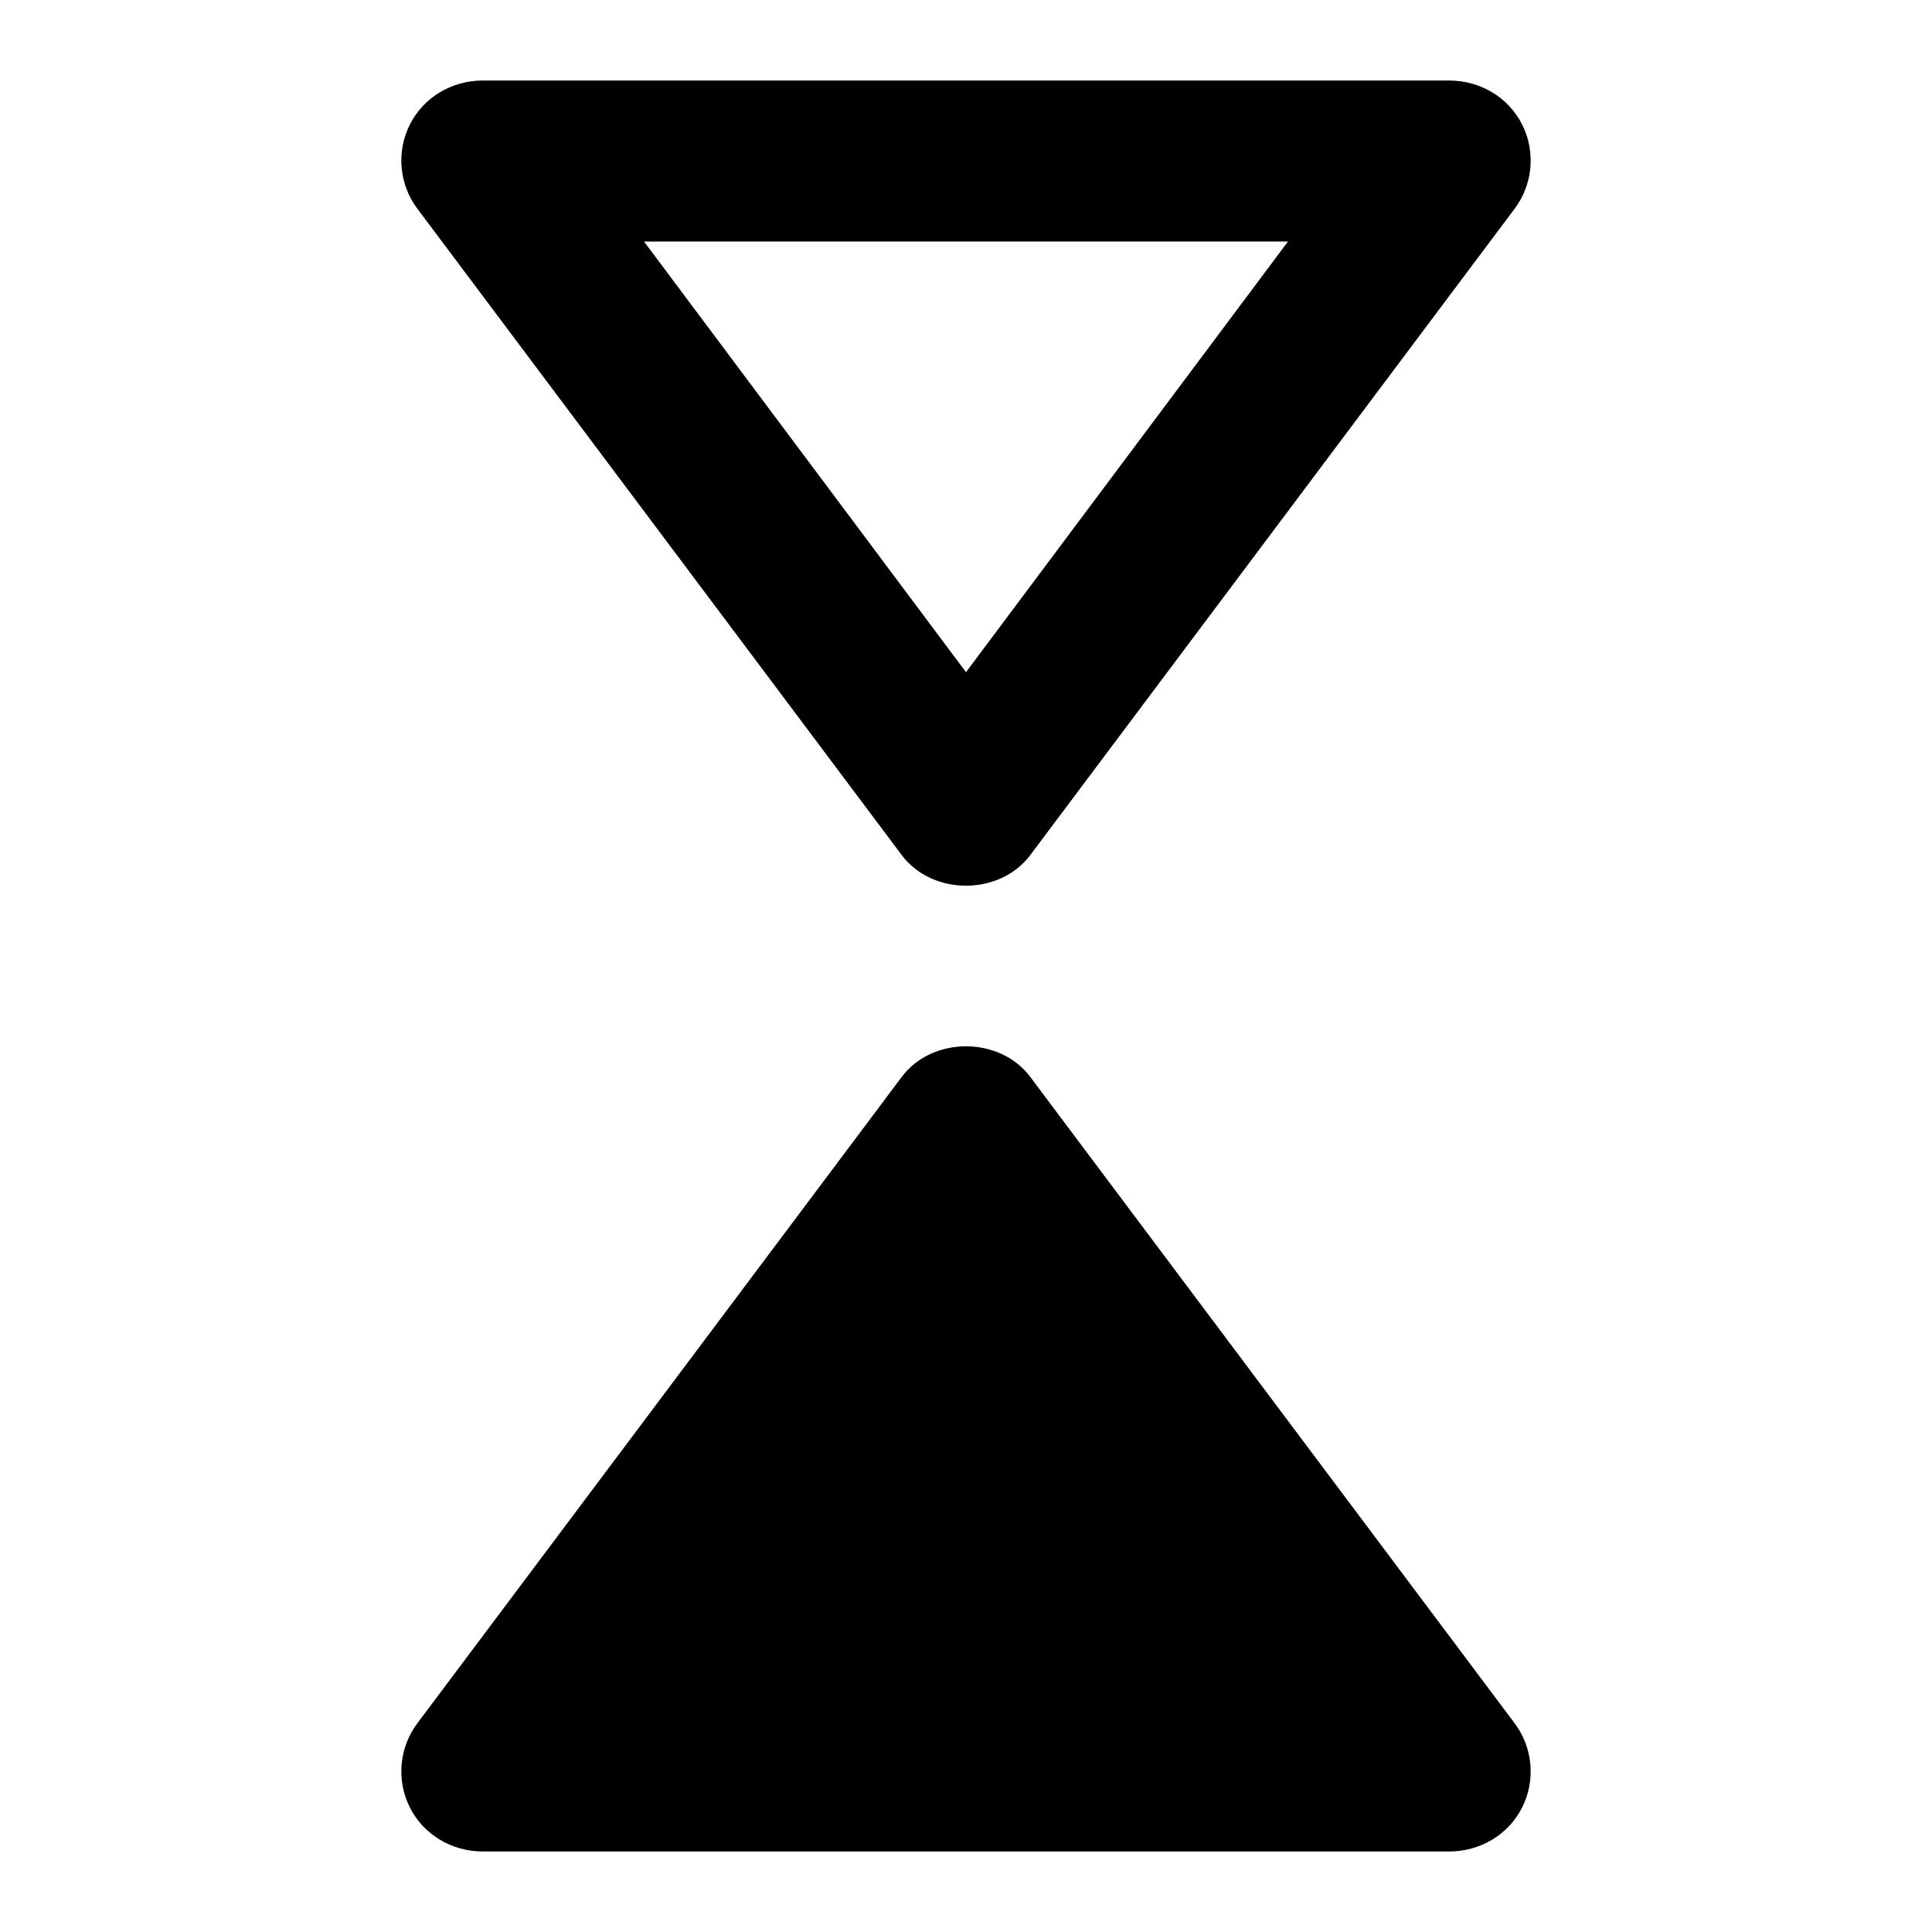 <svg xmlns="http://www.w3.org/2000/svg" id="mdi-reflect-vertical" viewBox="0 0 24 24"><path d="M18,23H6C5.61,23 5.26,22.79 5.09,22.45C4.92,22.11 4.96,21.7 5.19,21.4L11.2,13.38C11.58,12.87 12.42,12.87 12.8,13.38L18.81,21.4C19.04,21.7 19.08,22.11 18.91,22.45C18.74,22.79 18.39,23 18,23M18,1C18.39,1 18.74,1.21 18.91,1.55C19.08,1.89 19.04,2.3 18.81,2.6L12.8,10.62C12.42,11.13 11.58,11.13 11.2,10.62L5.19,2.6C4.96,2.3 4.92,1.89 5.09,1.55C5.26,1.21 5.61,1 6,1H18M8,3L12,8.35L16,3H8Z" /></svg>